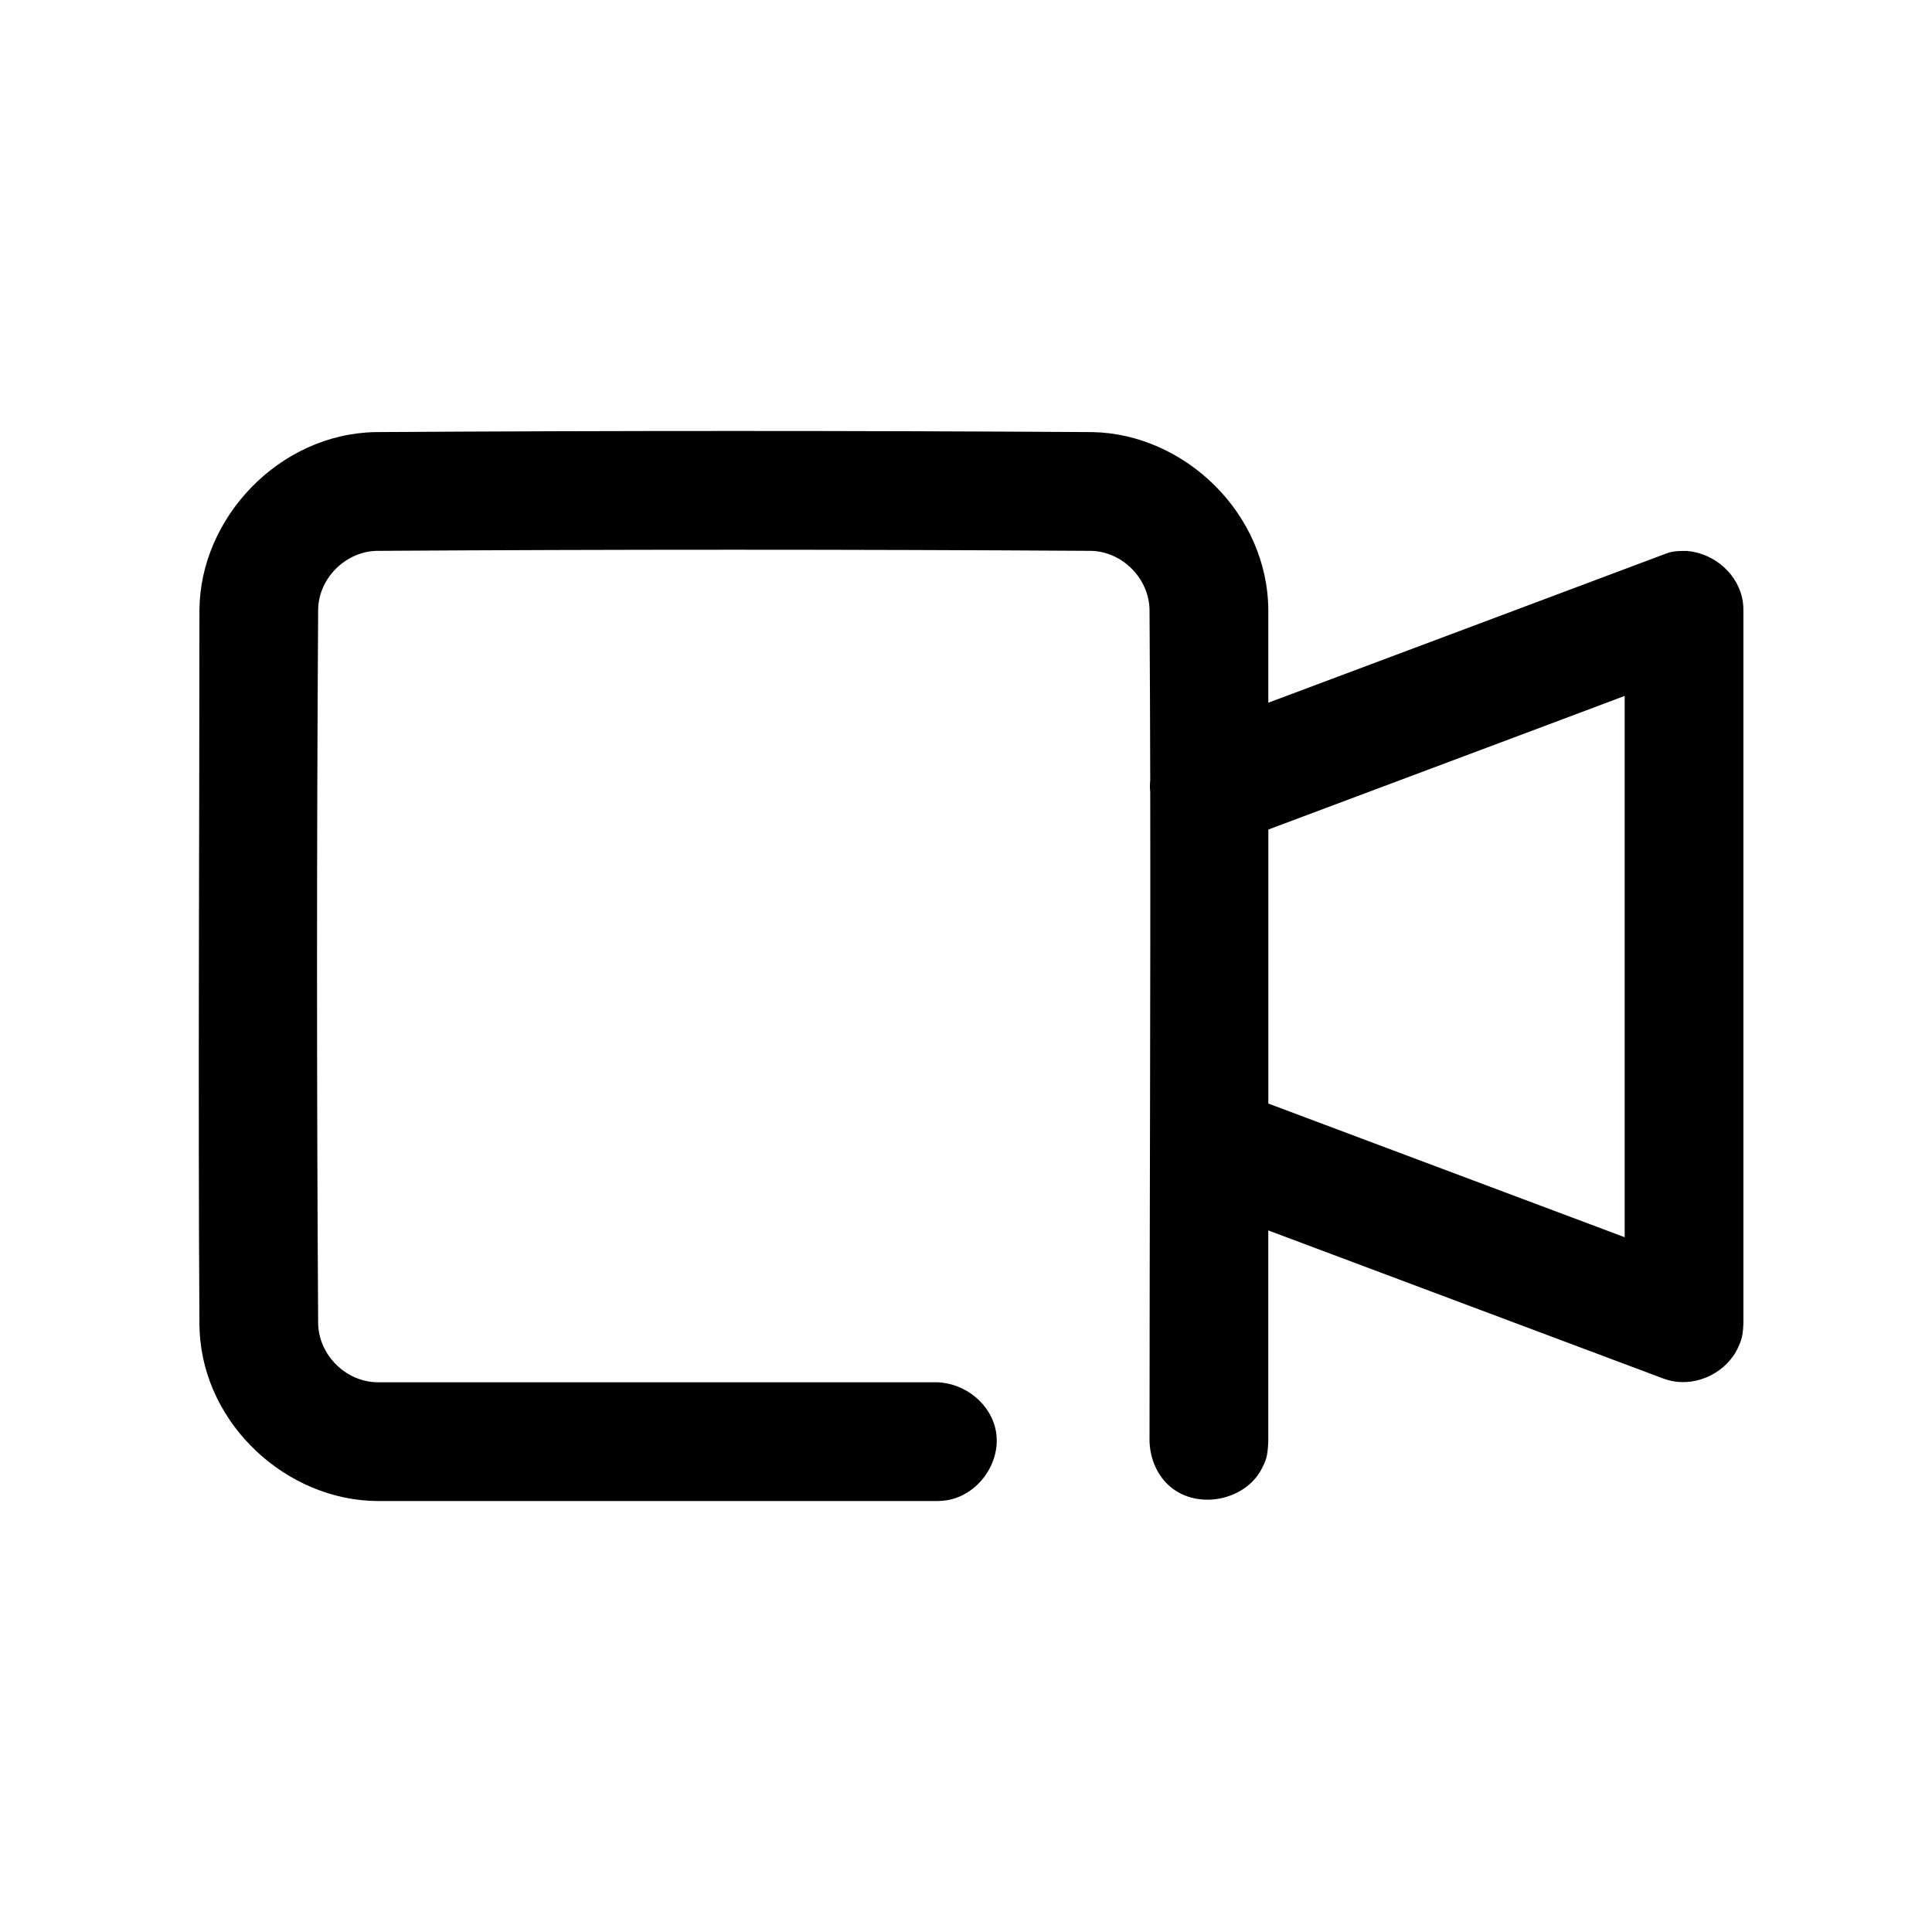 <?xml version="1.0" encoding="UTF-8"?>
<!-- Uploaded to: ICON Repo, www.svgrepo.com, Generator: ICON Repo Mixer Tools -->
<svg fill="#000000" width="800px" height="800px" version="1.1" viewBox="144 144 512 512" xmlns="http://www.w3.org/2000/svg">
 <path d="m392.44 541.79h-148.42c-23.961-0.156-45.879-20.121-47.105-44.871-0.031-0.598-0.047-1.18-0.062-1.762-0.395-63.164 0-126.32 0-189.48 0.156-24.465 21.16-46.68 46.602-47.168 63.355-0.395 126.71-0.395 190.06 0 24.418 0.473 46.445 21.523 46.602 47.168v24.547l62-23.238 42.637-15.996c1.59-0.535 2.188-1.07 6.391-0.977 7.367 0.66 13.73 6.344 14.738 13.555 0.125 0.945 0.109 1.195 0.141 2.156v188.85c-0.125 3.543-0.52 4.504-1.324 6.328-2.898 6.598-10.707 10.629-17.871 9.02-0.93-0.203-1.164-0.316-2.078-0.613l-104.64-39.234v55.969c-0.156 4.031-0.676 5.133-1.715 7.148-4.41 8.66-17.805 11.32-25.145 3.984-2.914-2.914-4.441-6.977-4.613-11.133 0-57.387 0.285-114.76 0.188-172.14-0.109-1.008-0.125-2.047 0-3.07-0.031-15.113-0.094-30.211-0.188-45.312-0.156-8.109-7.086-15.367-15.523-15.539-63.086-0.395-126.17-0.395-189.26 0-8.125 0.156-15.383 7.102-15.539 15.539-0.395 63.086-0.395 126.17 0 189.24 0.156 8.188 7.195 15.492 15.793 15.555h148.32c7.543 0.285 14.375 5.902 15.555 13.273 1.273 8.141-4.816 16.688-13.082 17.996-1.086 0.172-1.371 0.156-2.473 0.203zm87.68-105.34 94.434 35.426v-143.45l-21.379 8.031-73.051 27.379v72.613z"/>
</svg>
